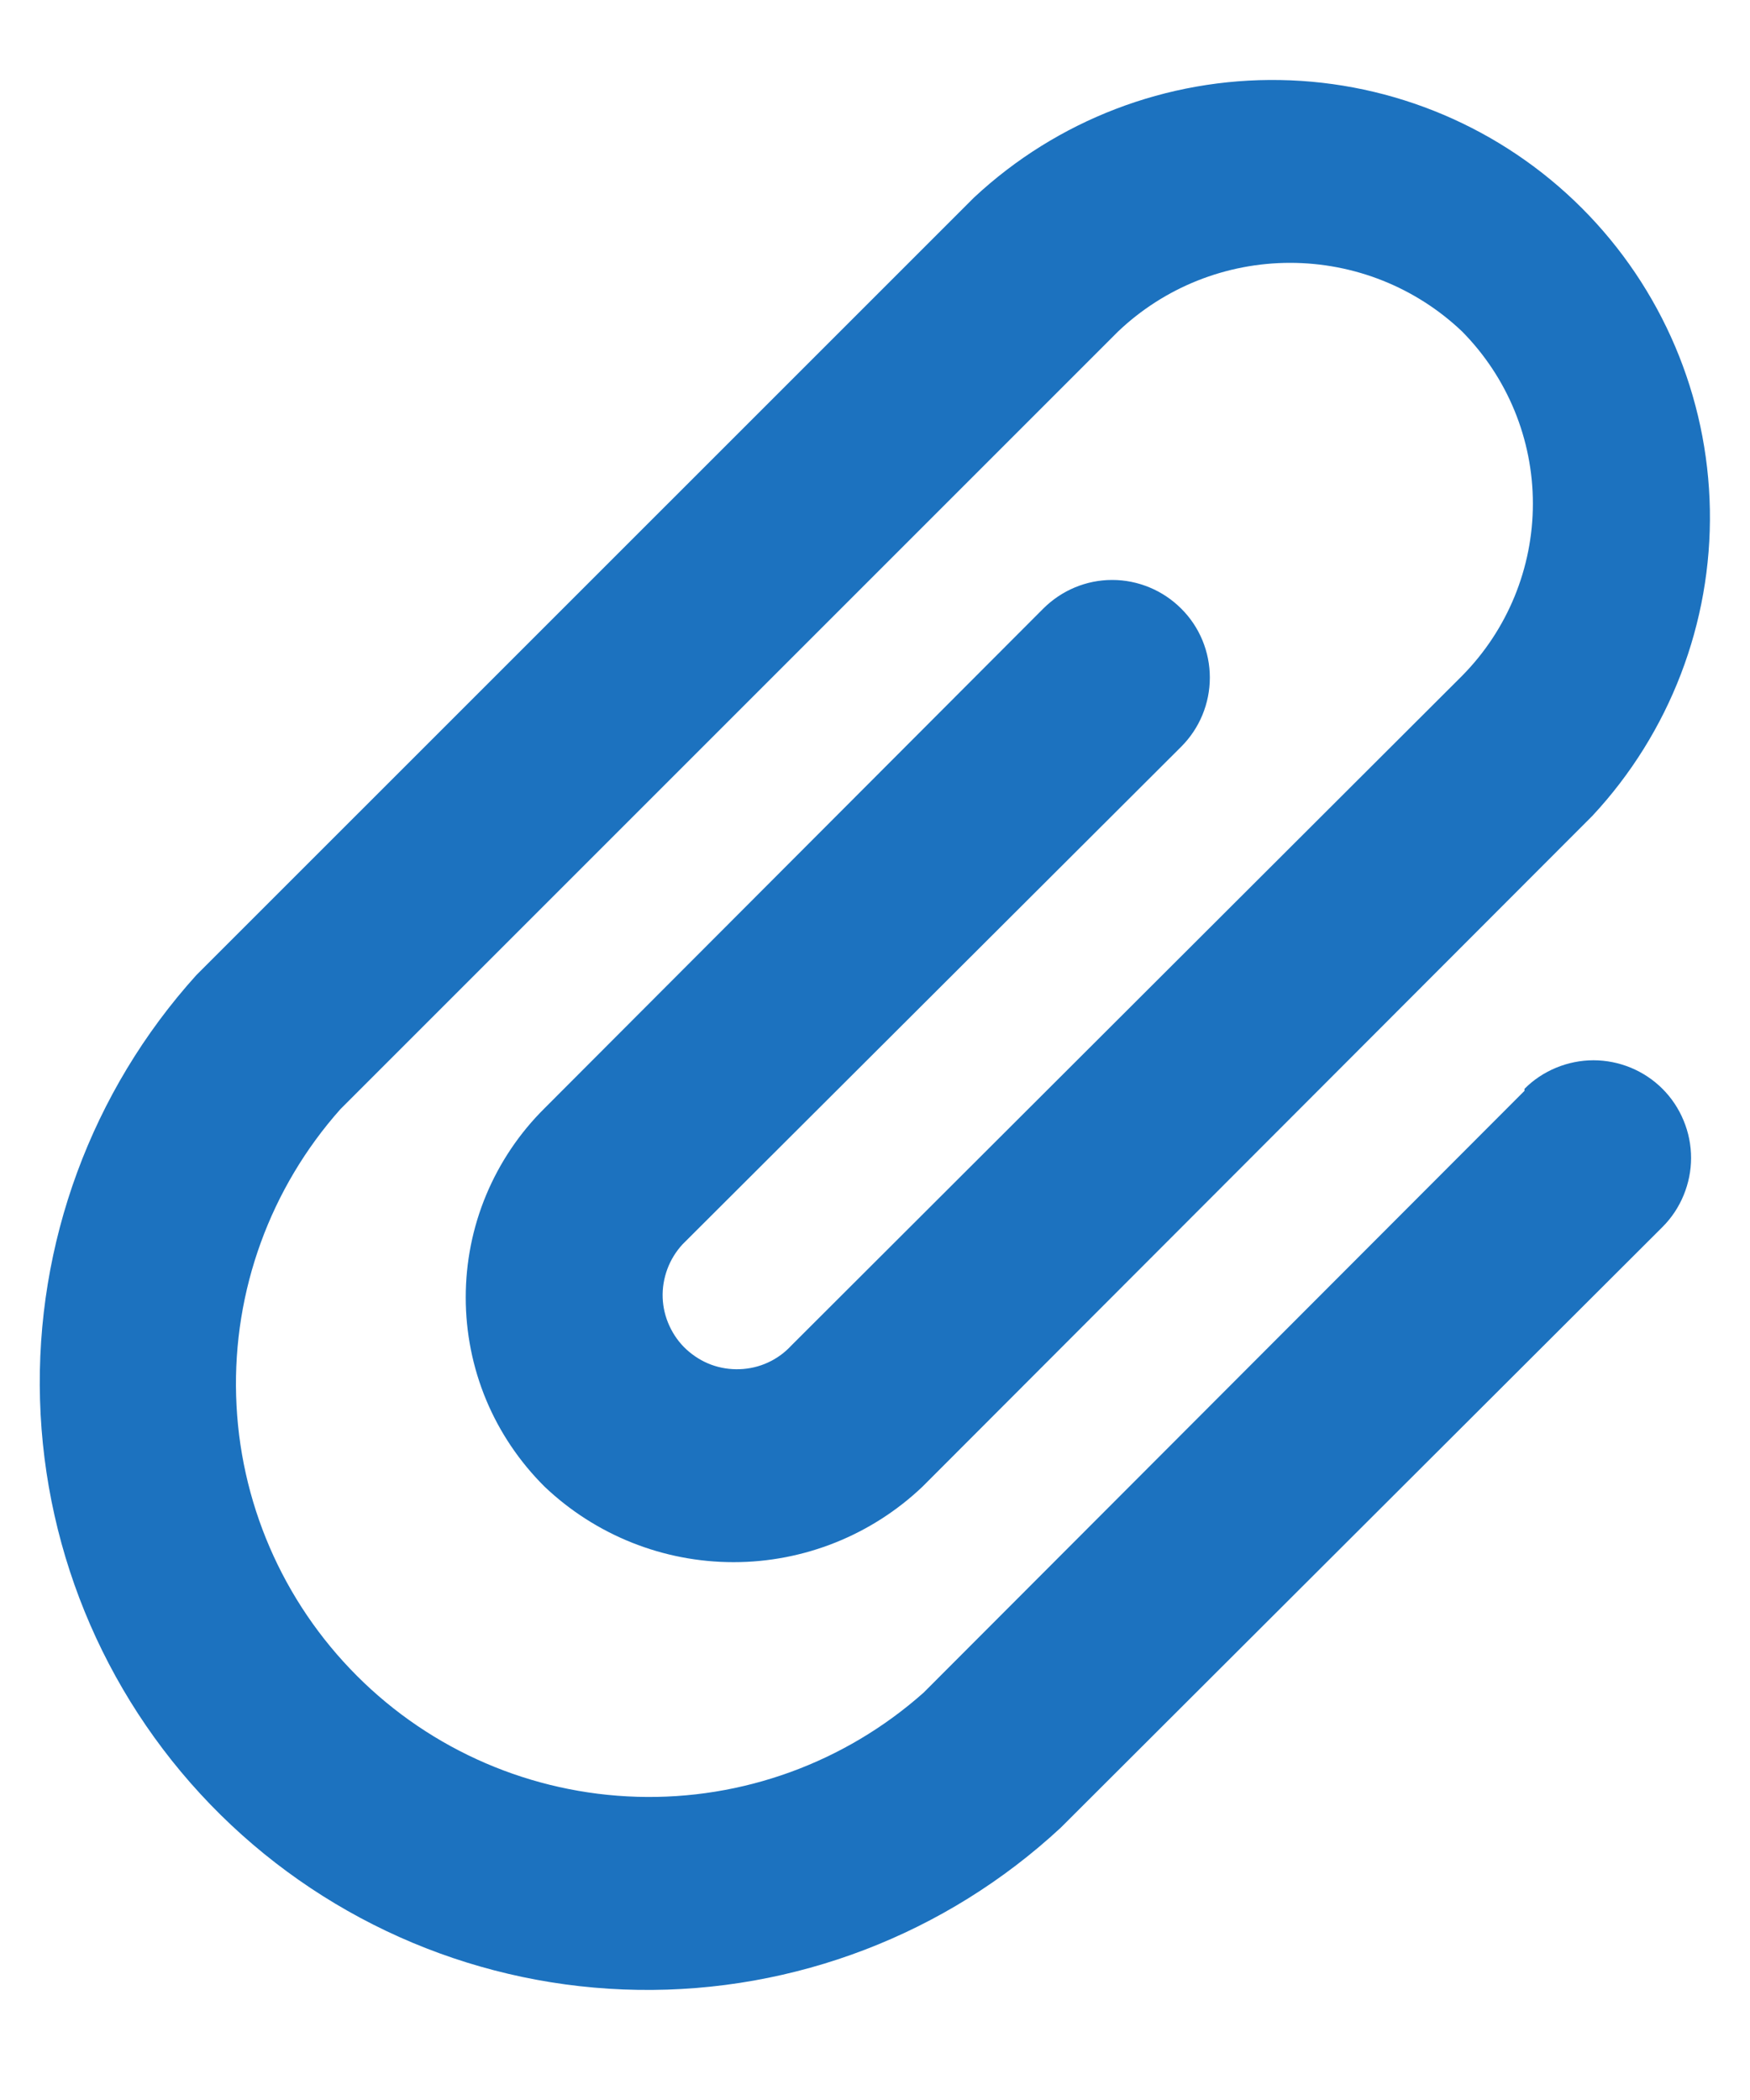 <svg width="15" height="18" viewBox="0 0 15 18" fill="none" xmlns="http://www.w3.org/2000/svg">
<path d="M13.067 9.35L7.917 14.508C7.242 15.108 6.363 15.428 5.46 15.401C4.557 15.374 3.698 15.004 3.06 14.365C2.421 13.726 2.05 12.868 2.024 11.965C1.997 11.062 2.317 10.183 2.917 9.508L9.583 2.842C9.981 2.463 10.509 2.253 11.058 2.253C11.607 2.253 12.135 2.463 12.533 2.842C12.921 3.235 13.139 3.764 13.139 4.317C13.139 4.869 12.921 5.399 12.533 5.792L6.783 11.533C6.726 11.595 6.658 11.644 6.582 11.679C6.506 11.714 6.424 11.733 6.34 11.736C6.257 11.739 6.173 11.726 6.095 11.697C6.017 11.668 5.945 11.623 5.883 11.566C5.822 11.51 5.773 11.441 5.738 11.365C5.703 11.289 5.683 11.207 5.68 11.123C5.677 11.04 5.691 10.957 5.72 10.878C5.749 10.8 5.793 10.728 5.85 10.666L10.125 6.4C10.282 6.243 10.37 6.03 10.37 5.808C10.37 5.586 10.282 5.373 10.125 5.217C9.968 5.06 9.755 4.971 9.533 4.971C9.311 4.971 9.099 5.06 8.942 5.217L4.667 9.5C4.453 9.712 4.283 9.965 4.167 10.243C4.051 10.521 3.992 10.819 3.992 11.121C3.992 11.422 4.051 11.72 4.167 11.999C4.283 12.277 4.453 12.529 4.667 12.742C5.104 13.158 5.684 13.39 6.288 13.39C6.891 13.39 7.471 13.158 7.908 12.742L13.65 6.992C14.312 6.281 14.673 5.34 14.656 4.369C14.639 3.397 14.245 2.47 13.558 1.783C12.871 1.096 11.944 0.703 10.973 0.686C10.001 0.669 9.061 1.029 8.35 1.692L1.683 8.358C0.784 9.354 0.304 10.658 0.343 11.999C0.382 13.34 0.936 14.614 1.891 15.556C2.846 16.498 4.128 17.036 5.469 17.056C6.811 17.077 8.108 16.579 9.092 15.666L14.25 10.517C14.328 10.439 14.389 10.347 14.431 10.245C14.473 10.143 14.495 10.035 14.495 9.925C14.495 9.815 14.473 9.706 14.431 9.605C14.389 9.503 14.328 9.411 14.25 9.333C14.172 9.255 14.08 9.194 13.979 9.152C13.877 9.11 13.768 9.088 13.658 9.088C13.549 9.088 13.44 9.11 13.338 9.152C13.237 9.194 13.144 9.255 13.067 9.333V9.35Z" fill="#1C72BF"/>
</svg>
